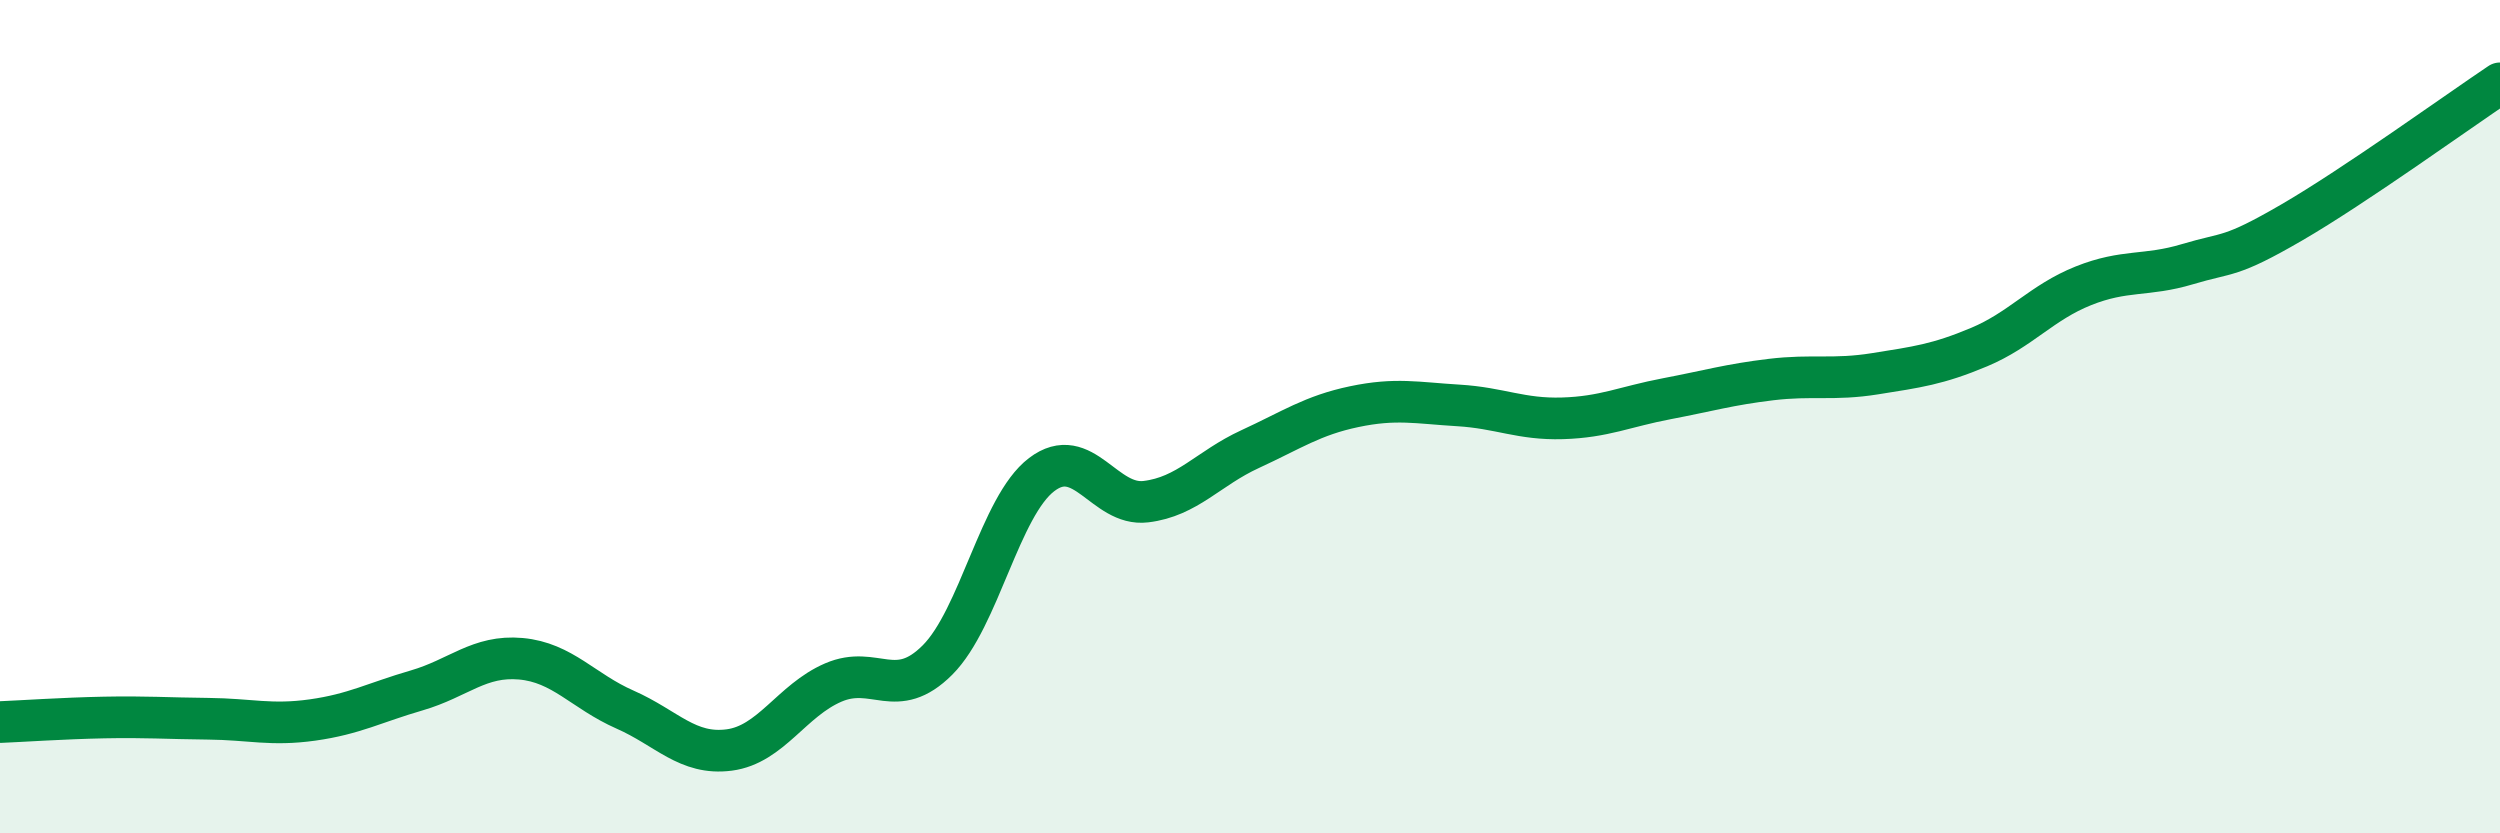 
    <svg width="60" height="20" viewBox="0 0 60 20" xmlns="http://www.w3.org/2000/svg">
      <path
        d="M 0,17.33 C 0.5,17.31 1.5,17.24 2.5,17.22 C 3.5,17.2 4,17.24 5,17.25 C 6,17.26 6.5,17.42 7.5,17.28 C 8.5,17.14 9,16.86 10,16.57 C 11,16.28 11.5,15.72 12.5,15.81 C 13.5,15.9 14,16.59 15,17.03 C 16,17.47 16.5,18.13 17.5,18 C 18.5,17.87 19,16.81 20,16.38 C 21,15.95 21.5,16.84 22.5,15.84 C 23.5,14.84 24,12.15 25,11.39 C 26,10.63 26.5,12.16 27.5,12.04 C 28.5,11.92 29,11.24 30,10.78 C 31,10.32 31.5,9.97 32.5,9.76 C 33.5,9.55 34,9.67 35,9.73 C 36,9.79 36.5,10.07 37.5,10.04 C 38.5,10.01 39,9.76 40,9.57 C 41,9.38 41.5,9.23 42.5,9.11 C 43.5,8.99 44,9.13 45,8.97 C 46,8.81 46.5,8.75 47.5,8.33 C 48.5,7.91 49,7.26 50,6.86 C 51,6.46 51.5,6.64 52.5,6.34 C 53.5,6.04 53.5,6.21 55,5.34 C 56.5,4.47 59,2.67 60,2L60 20L0 20Z"
        fill="#008740"
        opacity="0.1"
        stroke-linecap="round"
        stroke-linejoin="round"
      />
      <path
        d="M 0,17.33 C 0.5,17.31 1.5,17.24 2.5,17.22 C 3.5,17.2 4,17.24 5,17.25 C 6,17.26 6.5,17.42 7.5,17.28 C 8.5,17.14 9,16.86 10,16.57 C 11,16.28 11.5,15.72 12.5,15.81 C 13.5,15.9 14,16.59 15,17.03 C 16,17.47 16.5,18.13 17.5,18 C 18.5,17.87 19,16.81 20,16.38 C 21,15.95 21.5,16.84 22.5,15.84 C 23.5,14.84 24,12.15 25,11.39 C 26,10.63 26.5,12.16 27.5,12.04 C 28.5,11.92 29,11.24 30,10.78 C 31,10.32 31.5,9.97 32.5,9.76 C 33.5,9.55 34,9.67 35,9.73 C 36,9.79 36.5,10.07 37.5,10.04 C 38.5,10.01 39,9.76 40,9.57 C 41,9.38 41.5,9.23 42.5,9.11 C 43.5,8.99 44,9.13 45,8.97 C 46,8.81 46.5,8.75 47.5,8.33 C 48.5,7.91 49,7.26 50,6.86 C 51,6.46 51.5,6.64 52.5,6.34 C 53.5,6.04 53.5,6.21 55,5.34 C 56.5,4.47 59,2.67 60,2"
        stroke="#008740"
        stroke-width="1"
        fill="none"
        stroke-linecap="round"
        stroke-linejoin="round"
      />
    </svg>
  
